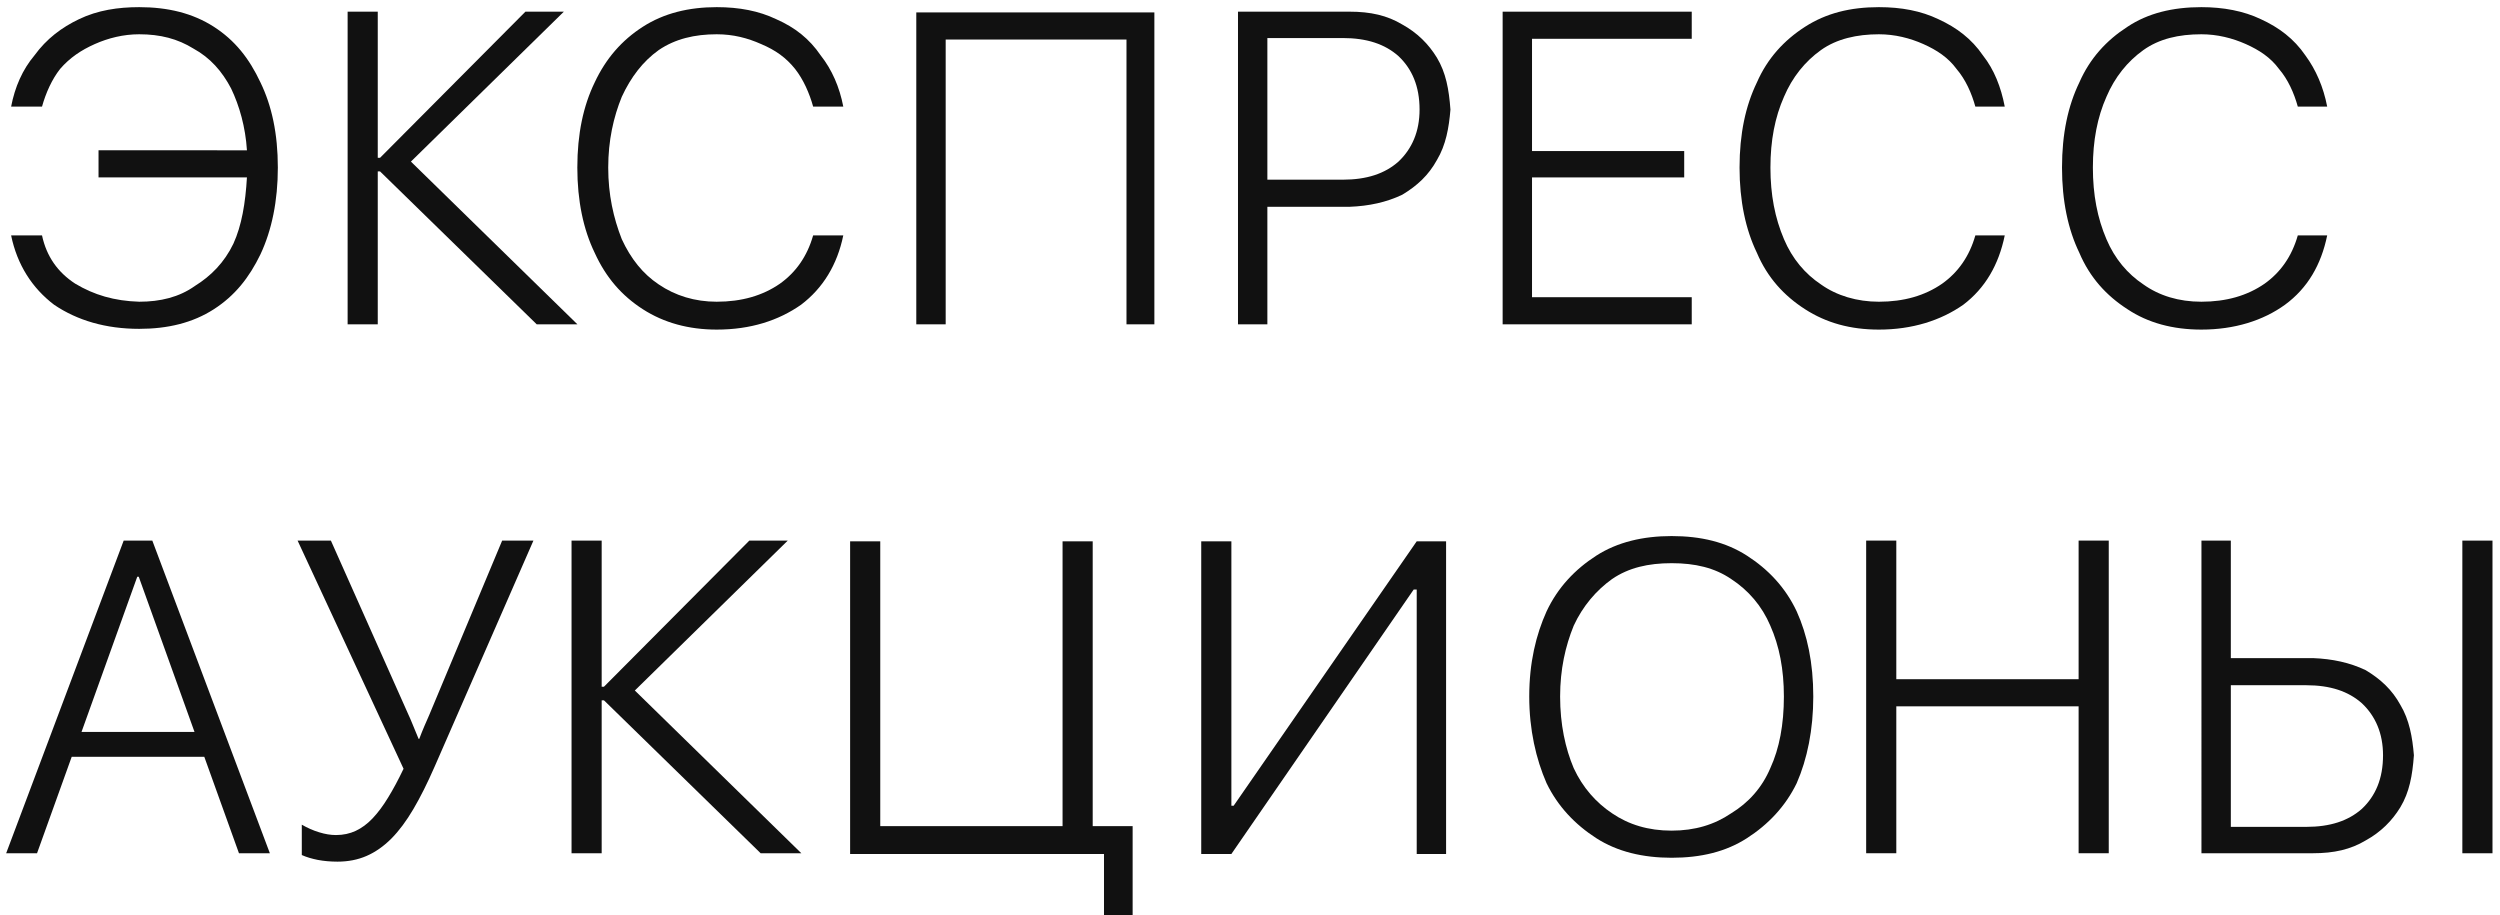 <?xml version="1.0" encoding="UTF-8" standalone="no"?>
<!-- Creator: CorelDRAW -->

<svg
   xml:space="preserve"
   width="452"
   height="165.434"
   version="1.0"
   style="clip-rule:evenodd;fill-rule:evenodd;image-rendering:optimizeQuality;shape-rendering:geometricPrecision;text-rendering:geometricPrecision"
   viewBox="0 0 17694.352 6476.19"
   id="svg44"
   sodipodi:docname="logo-text1.svg"
   inkscape:version="1.1.2 (b8e25be833, 2022-02-05)"
   xmlns:inkscape="http://www.inkscape.org/namespaces/inkscape"
   xmlns:sodipodi="http://sodipodi.sourceforge.net/DTD/sodipodi-0.dtd"
   xmlns="http://www.w3.org/2000/svg"
   xmlns:svg="http://www.w3.org/2000/svg"><sodipodi:namedview
   id="namedview46"
   pagecolor="#ffffff"
   bordercolor="#666666"
   borderopacity="1.0"
   inkscape:pageshadow="2"
   inkscape:pageopacity="0.0"
   inkscape:pagecheckerboard="0"
   inkscape:document-units="mm"
   showgrid="false"
   units="px"
   inkscape:zoom="1.8060239"
   inkscape:cx="306.1975"
   inkscape:cy="75.857248"
   inkscape:window-width="2560"
   inkscape:window-height="1377"
   inkscape:window-x="-8"
   inkscape:window-y="-8"
   inkscape:window-maximized="1"
   inkscape:current-layer="Слой_x0020_1" />
 <defs
   id="defs4">
  <style
   type="text/css"
   id="style2">
   <![CDATA[
    .fil1 {fill:#111111;fill-rule:nonzero}
    .fil0 {fill:#1B1B1B;fill-rule:nonzero}
   ]]>
  </style>
 </defs>
 <g
   id="Слой_x0020_1"
   inkscape:label="Слой 1"
   inkscape:groupmode="layer">
  
  <path
   class="fil1"
   d="M 558.698,135.91 C 436.158,194.55 329.408,274.57 244.128,391.84 158.758,493.16 105.468,615.88 78.738,754.45 H 297.418 c 26.72,-95.98 69.41,-191.96 127.97,-266.63 69.41,-79.94 149.35,-133.23 245.33,-175.92 95.89,-42.69 202.64,-69.33 314.57,-69.33 149.27,0 271.99,32 383.92,101.32 117.36,63.99 202.64,159.97 266.63,282.6 58.71,122.61 101.39,271.97 111.93,437.27 H 697.368 v 191.96 H 1747.767 c -10.53,181.26 -37.26,341.31 -95.98,469.27 -63.9,133.31 -159.88,229.29 -271.81,298.62 -112.09,79.94 -245.41,111.93 -394.69,111.93 -175.99,-5.34 -319.91,-47.94 -453.15,-127.97 C 409.348,1927.56 329.408,1815.61 297.418,1666.26 H 78.738 c 42.69,208 149.44,373.29 304.05,490.58 165.3,112.02 367.86,170.65 602.49,170.65 202.73,0 378.56,-42.6 528,-138.66 149.27,-95.98 250.52,-223.95 330.45,-389.24 80.03,-170.58 122.79,-378.56 122.79,-613.2 0,-239.99 -42.76,-437.28 -122.79,-602.51 -79.93,-170.65 -181.17,-298.62 -330.45,-394.6 -149.44,-95.96 -325.27,-138.65 -528,-138.65 -149.26,0 -293.26,21.29 -426.59,85.28 z"
   id="path9" />
  <polygon
   class="fil1"
   points="41412.08,82.62 40073.68,82.62 40073.68,2295.51 41412.08,2295.51 41412.08,2103.55 40281.59,2103.55 40281.59,1255.72 41358.78,1255.72 41358.78,1069.12 40281.59,1069.12 40281.59,274.58 41412.08,274.58 "
   id="polygon11"
   transform="translate(-29438.391)" />
  <polygon
   class="fil1"
   points="33429.16,82.62 33157.18,82.62 32128.09,1117.05 32112.05,1117.05 32112.05,82.62 31898.8,82.62 31898.8,2295.51 32112.05,2295.51 32112.05,1213.03 32128.09,1213.03 33237.2,2295.51 33525.14,2295.51 32346.77,1143.7 "
   id="polygon13"
   transform="translate(-29438.391)" />
  <path
   class="fil1"
   d="m 9551.377,82.62 h -789.2 v 2212.89 h 207.91 v -831.8 h 581.29 c 138.58,-5.36 261.28,-32 373.2,-85.37 106.59,-63.99 186.62,-138.66 245.25,-245.25 64.07,-106.66 85.441,-229.29 95.981,-357.26 -10.53,-144.01 -31.911,-261.29 -95.981,-367.95 -58.64,-95.98 -138.661,-175.99 -245.25,-234.64 -106.59,-63.98 -223.86,-90.62 -373.2,-90.62 z m -581.29,186.6 h 533.25 c 170.58,0 298.55,42.69 394.69,127.97 95.98,90.64 149.269,213.34 149.269,378.65 0,154.61 -53.289,277.24 -149.269,367.86 -96.14,85.37 -224.11,128.06 -394.69,128.06 h -533.25 z"
   id="path15" />
  <path
   class="fil1"
   d="m 5387.267,311.89 c 101.32,42.69 175.99,95.98 240.06,175.92 58.65,74.67 101.16,170.65 127.89,266.63 h 213.34 c -26.74,-138.58 -80.03,-261.29 -160.04,-362.61 -80.03,-117.27 -181.19,-197.3 -314.5,-255.93 -122.79,-58.64 -261.36,-85.28 -421.25,-85.28 -197.37,0 -373.38,42.69 -522.64,138.66 -149.27,95.96 -261.2,223.93 -341.23,394.58 -80.1,165.31 -122.7,362.54 -122.7,602.51 0,234.64 42.6,437.28 122.7,602.6 80.03,175.91 191.96,303.89 341.23,399.85 149.26,96.07 325.27,144.01 522.64,144.01 239.82,0 437.2,-63.98 597.08,-175.99 154.78,-117.27 255.93,-282.58 298.71,-490.58 h -213.34 c -42.69,149.36 -122.7,261.29 -234.64,341.31 -122.54,85.3 -271.88,127.97 -447.8,127.97 -154.69,0 -293.35,-42.67 -410.71,-122.61 -111.93,-74.67 -197.23,-181.35 -261.2,-319.93 -58.72,-149.35 -95.98,-314.66 -95.98,-506.62 0,-191.94 37.26,-357.26 95.98,-501.26 63.98,-138.58 149.27,-250.59 261.2,-330.53 117.36,-80.01 256.02,-112 410.71,-112 117.28,0 218.52,26.63 314.5,69.32 z"
   id="path17" />
  <polygon
   class="fil1"
   points="35923.68,2295.5 36131.68,2295.5 36131.68,279.81 37411.37,279.81 37411.37,2295.5 37608.74,2295.5 37608.74,87.87 35923.68,87.87 "
   id="polygon19"
   transform="translate(-29438.391)" />
  <path
   class="fil1"
   d="m 12775.988,189.28 c -149.36,95.96 -266.72,223.93 -341.31,394.58 -79.94,165.31 -122.63,362.54 -122.63,602.51 0,234.64 42.69,437.28 122.63,602.6 74.58,175.91 191.94,303.89 341.31,399.85 149.35,96.07 319.91,144.01 522.48,144.01 234.72,0 437.28,-63.98 597.24,-175.99 154.7,-117.27 250.68,-282.58 293.37,-490.58 h -208.09 c -42.51,149.36 -122.54,261.29 -234.56,341.31 -122.7,85.3 -271.97,127.97 -447.97,127.97 -154.61,0 -298.53,-42.67 -410.47,-122.61 -112,-74.67 -202.71,-181.35 -261.36,-319.93 -63.9,-149.35 -95.96,-314.66 -95.96,-506.62 0,-191.94 32.06,-357.26 95.96,-501.26 58.65,-138.58 149.36,-250.59 261.36,-330.53 111.94,-80.01 255.86,-112 410.47,-112 112.02,0 218.77,26.63 314.75,69.32 95.96,42.69 175.91,95.98 234.47,175.92 63.99,74.67 106.75,170.65 133.31,266.63 h 208.09 c -26.74,-138.58 -74.69,-261.29 -154.63,-362.61 -80.01,-117.27 -186.77,-197.3 -314.73,-255.93 -122.54,-58.64 -261.2,-85.28 -421.25,-85.28 -202.57,0 -373.13,42.69 -522.48,138.66 z"
   id="path21" />
  <path
   class="fil1"
   d="m 16129.978,487.81 c 64.07,74.67 106.59,170.65 133.23,266.63 h 207.98 c -26.56,-138.58 -79.85,-261.29 -154.61,-362.61 -80.01,-117.27 -186.6,-197.3 -314.57,-255.93 -122.7,-58.64 -266.54,-85.28 -421.25,-85.28 -202.57,0 -378.56,42.69 -522.64,138.66 -149.27,95.96 -266.56,223.93 -341.23,394.58 -80.01,165.31 -122.54,362.54 -122.54,602.51 0,234.64 42.52,437.28 122.54,602.6 74.67,175.91 191.96,303.89 341.23,399.85 144.08,96.07 320.07,144.01 522.64,144.01 234.64,0 437.28,-63.98 591.9,-175.99 159.88,-117.27 255.86,-282.58 298.53,-490.58 h -207.98 c -42.6,149.36 -122.54,261.29 -234.56,341.31 -122.63,85.3 -271.9,127.97 -447.89,127.97 -160.04,0 -298.69,-42.67 -410.64,-122.61 -112,-74.67 -202.55,-181.35 -261.28,-319.93 -63.99,-149.35 -95.98,-314.66 -95.98,-506.62 0,-191.94 31.99,-357.26 95.98,-501.26 58.72,-138.58 149.27,-250.59 261.28,-330.53 111.94,-80.01 250.59,-112 410.64,-112 111.93,0 218.61,26.63 314.58,69.32 95.96,42.69 175.91,95.98 234.63,175.92 z"
   id="path23" />
  <path
   class="fil1"
   d="m 12364.568,3932.78 c -149.26,-95.98 -325.27,-138.66 -533.25,-138.66 -202.48,0 -383.92,42.69 -533.18,138.66 -149.27,95.98 -271.97,223.95 -352,394.6 -74.58,165.22 -122.54,362.52 -122.54,602.51 0,234.63 47.95,442.63 122.54,613.19 80.03,165.31 202.73,293.28 352,389.26 149.26,96.05 330.7,138.65 533.18,138.65 207.98,0 383.99,-42.6 533.25,-138.65 149.27,-95.98 271.97,-223.95 352,-389.26 74.58,-170.56 117.36,-378.56 117.36,-613.19 0,-239.99 -42.77,-437.28 -117.36,-602.51 -80.03,-170.65 -202.73,-298.62 -352,-394.6 z m -533.25,53.29 c 165.39,0 303.96,31.99 421.25,112.02 122.79,79.94 218.75,191.94 277.4,330.52 63.9,144.01 95.96,309.32 95.96,501.28 0,197.3 -32.06,367.95 -95.96,506.6 -58.65,138.58 -154.61,245.25 -277.4,319.93 -117.28,79.94 -255.86,122.63 -421.25,122.63 -165.22,0 -303.89,-42.69 -421.25,-122.63 -111.93,-74.67 -207.91,-181.35 -271.81,-319.93 -58.8,-138.65 -96.14,-309.3 -96.14,-506.6 0,-191.96 37.34,-357.27 96.14,-501.28 63.9,-138.58 159.88,-250.58 271.81,-330.52 117.36,-80.03 256.02,-112.02 421.25,-112.02 z"
   id="path25" />
  <path
   class="fil1"
   d="M 1078.007,3826.1 H 875.438 L 43.638,6038.98 H 262.158 l 245.33,-682.52 h 938.47 l 245.33,682.52 h 218.68 z M 576.908,5180.46 971.418,4082.03 h 10.61 l 394.67,1098.43 z"
   id="path27" />
  <polygon
   class="fil1"
   points="35013.99,3826.12 34742.02,3826.12 33712.92,4860.55 33696.88,4860.55 33696.88,3826.12 33483.62,3826.12 33483.62,6039 33696.88,6039 33696.88,4956.53 33712.92,4956.53 34822.03,6039 35109.97,6039 33931.6,4887.2 "
   id="polygon29"
   transform="translate(-29438.391)" />
  <path
   class="fil1"
   d="m 6230.257,3831.37 h -213.35 v 2212.89 c 598.97,0 1197.93,-0.27 1796.9,0.06 v 431.87 h 202.71 V 5846.95 H 7733.857 V 3831.37 h -213.31 V 5847.05 H 6230.247 V 3831.37 Z"
   id="path31" />
  <polygon
   class="fil1"
   points="39673.43,3831.34 39465.52,3831.34 38169.72,5703 38153.77,5703 38153.77,3831.34 37940.43,3831.34 37940.43,6044.23 38153.77,6044.23 39444.14,4172.57 39465.52,4172.57 39465.52,6044.23 39673.43,6044.23 "
   id="polygon33"
   transform="translate(-29438.391)" />
  <polygon
   class="fil1"
   points="42859.95,3826.12 42646.61,3826.12 42646.61,6039 42859.95,6039 42859.95,4999.22 44150.24,4999.22 44150.24,6039 44363.57,6039 44363.57,3826.12 44150.24,3826.12 44150.24,4807.26 42859.95,4807.26 "
   id="polygon35"
   transform="translate(-29438.391)" />
  <path
   class="fil1"
   d="m 3074.887,5428.81 c -50.02,114.36 -99.47,213.31 -148.93,297.33 -49.49,84.07 -101.05,153.73 -155.87,209.06 -54.77,54.77 -113.3,95.74 -175.55,122.89 -62.23,27.09 -130.84,40.41 -205.85,40.41 -49.98,0 -96.28,-4.26 -138.83,-12.25 -42.57,-8.48 -80.86,-19.68 -113.81,-34.56 v -214.91 c 39.36,22.87 80.3,40.97 122.33,53.75 42.55,13.27 82.44,19.68 119.68,19.68 51.07,0 97.89,-10.11 139.88,-29.81 42.03,-19.68 81.95,-48.93 119.68,-88.82 37.26,-39.36 73.96,-88.32 109.06,-146.3 35.66,-57.97 72.34,-126.04 109.58,-204.22 L 2106.238,3826.1 h 235.66 l 547.35,1228.76 c 8.51,17.56 19.15,42.55 31.93,73.92 13.26,31.93 27.09,65.44 41.46,100.54 h 4.79 c 11.19,-30.32 23.41,-59.57 35.66,-88.82 12.74,-28.72 23.94,-55.34 34.56,-79.27 l 516.5,-1235.12 h 221.28 l -700.54,1602.71 z"
   id="path37" />
  <path
   class="fil1"
   d="m 16370.528,6038.98 h -789.2 V 3826.09 h 207.91 v 831.8 h 581.29 c 138.58,5.36 261.28,32 373.2,85.37 106.59,63.99 186.62,138.66 245.25,245.25 64.07,106.66 85.44,229.29 95.98,357.26 -10.53,144.01 -31.91,261.29 -95.98,367.95 -58.64,95.98 -138.66,175.99 -245.25,234.64 -106.59,63.98 -223.86,90.62 -373.2,90.62 z m -581.29,-186.6 h 533.25 c 170.58,0 298.55,-42.69 394.69,-127.97 95.98,-90.64 149.27,-213.34 149.27,-378.65 0,-154.61 -53.29,-277.24 -149.27,-367.86 -96.14,-85.37 -224.11,-128.06 -394.69,-128.06 h -533.25 z"
   id="path39" />
  <path
   class="fil1"
   d="m 17641.188,3826.09 h -213.34 v 2212.88 h 213.34 c 0,-881.46 0,-1331.99 0,-2212.88 z"
   id="path41" />
 </g>
</svg>
